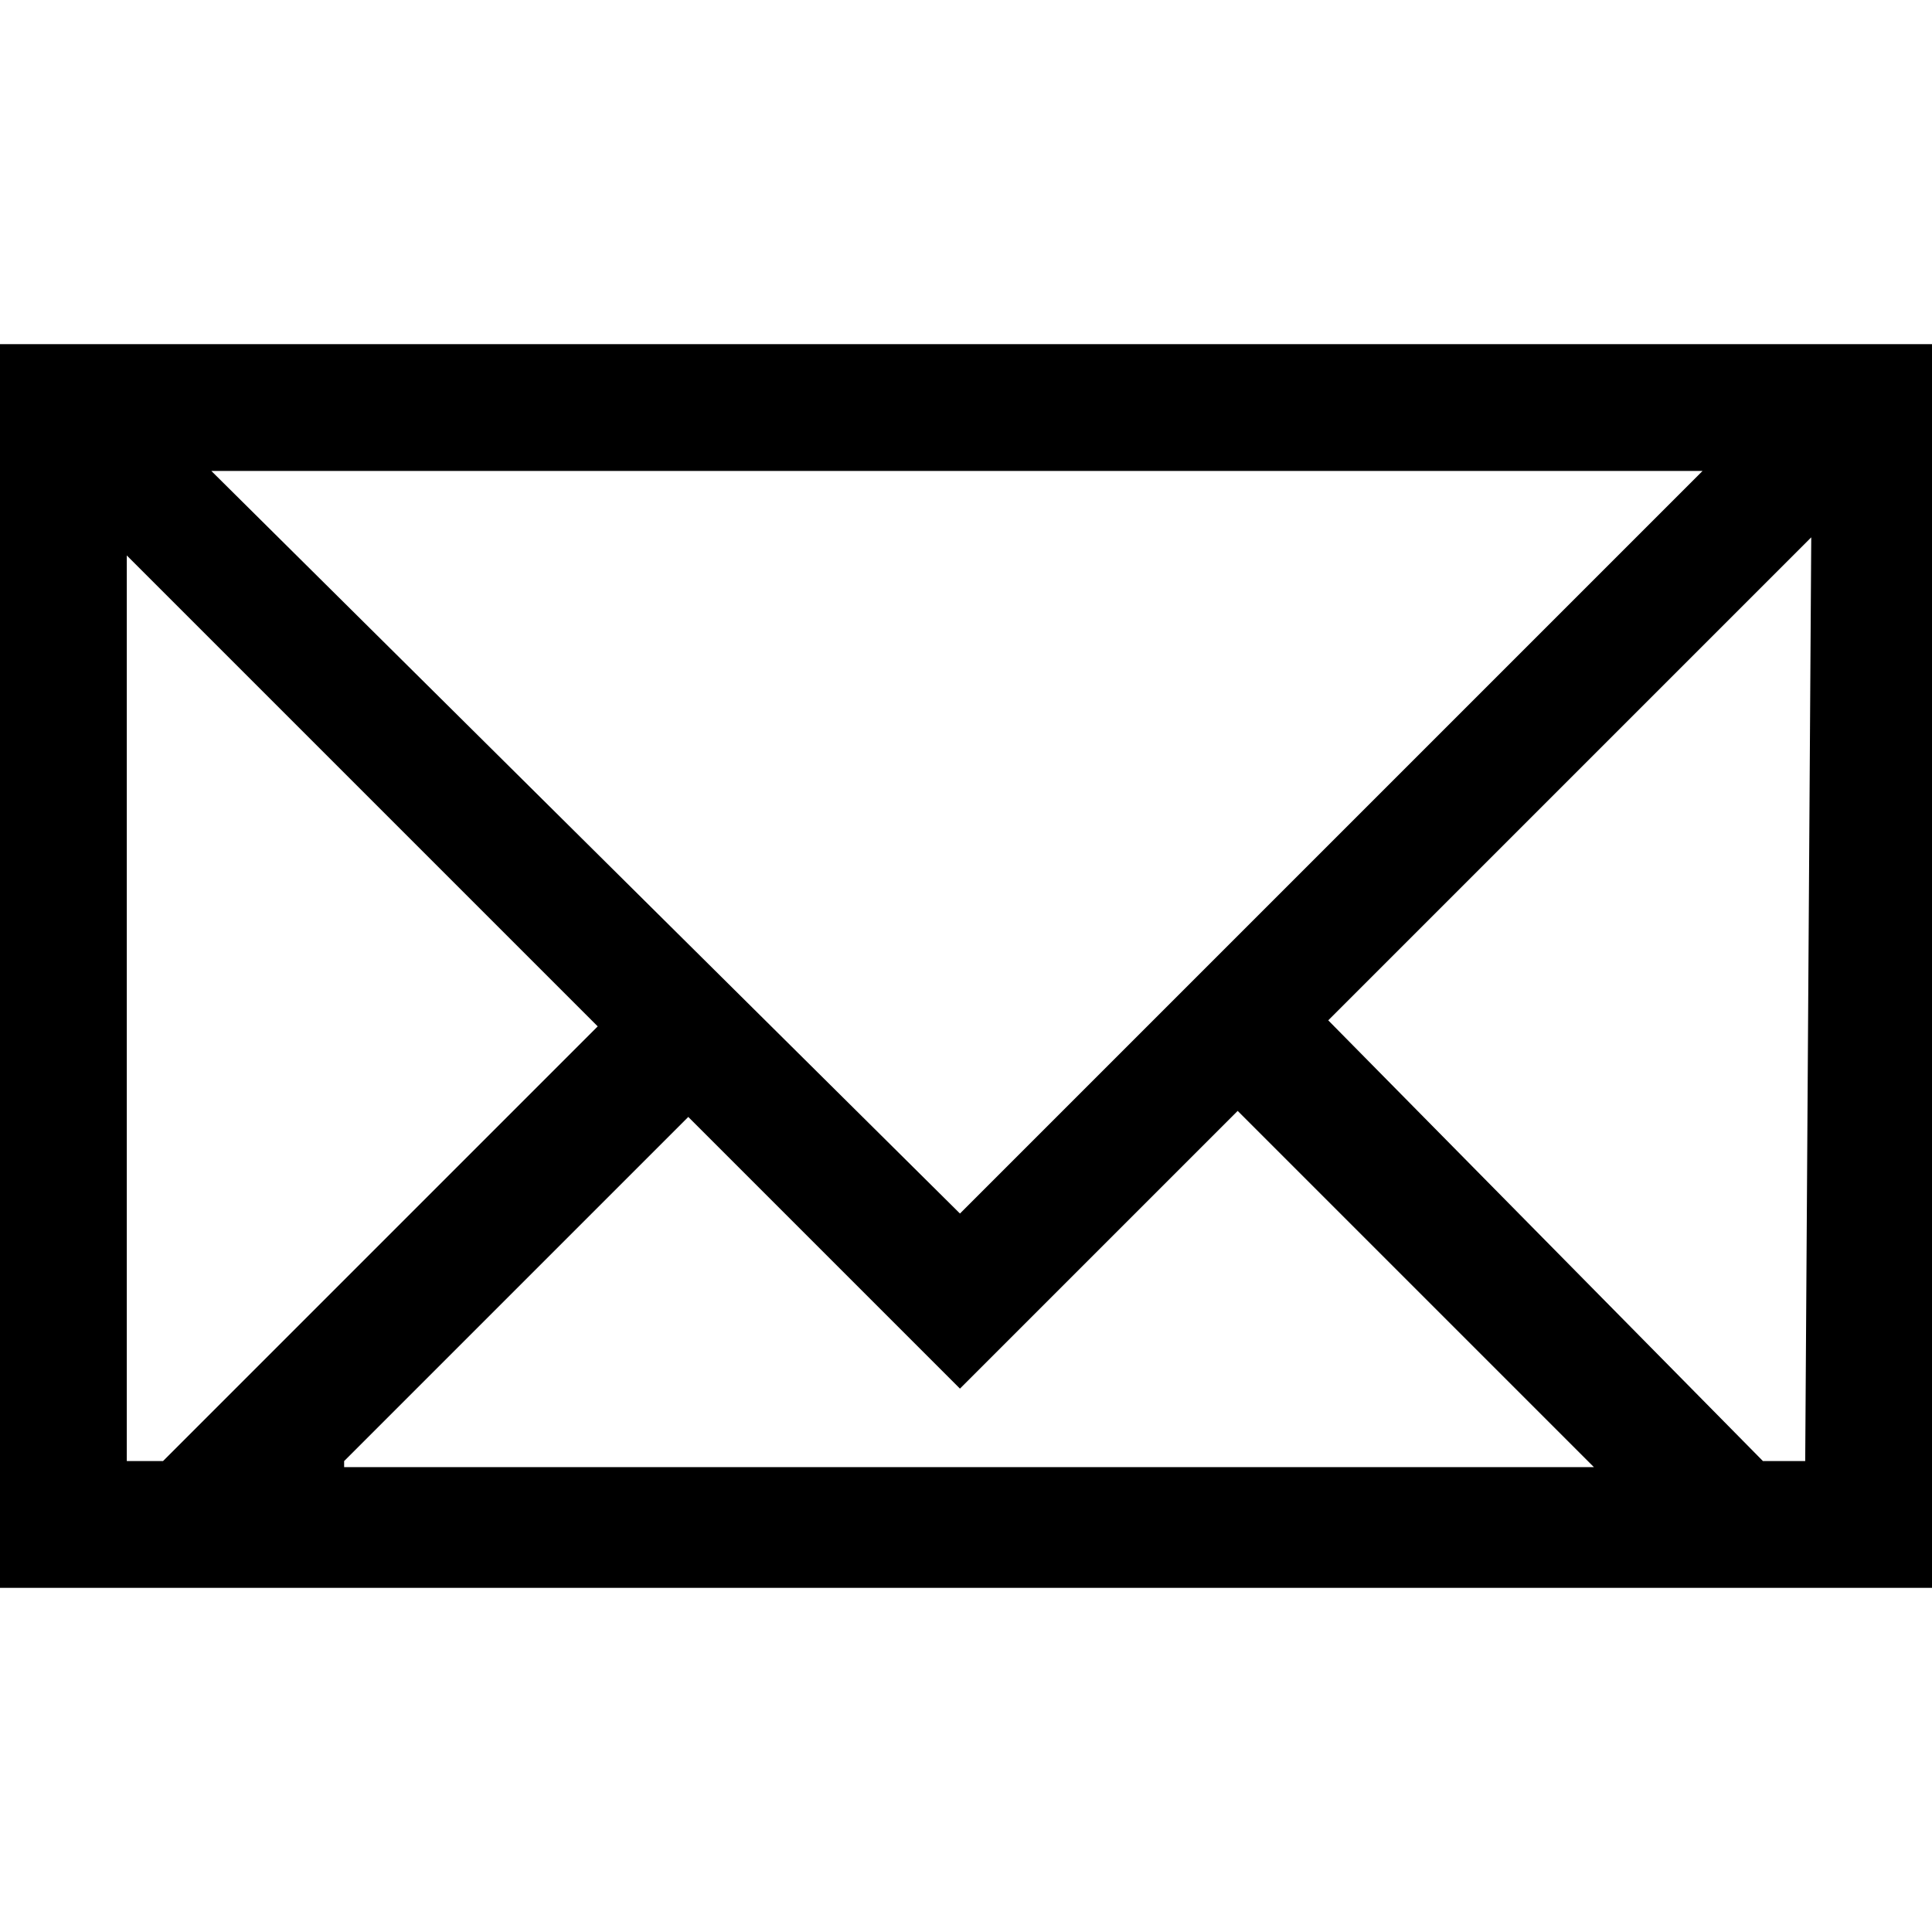 <?xml version="1.0" encoding="utf-8"?>
<!-- Generator: Adobe Illustrator 24.0.2, SVG Export Plug-In . SVG Version: 6.00 Build 0)  -->
<svg version="1.1" id="レイヤー_1" xmlns="http://www.w3.org/2000/svg" xmlns:xlink="http://www.w3.org/1999/xlink" x="0px"
	 y="0px" width="32px" height="32px" viewBox="0 0 32 32" style="enable-background:new 0 0 32 32;" xml:space="preserve">
<g id="Layer_6">
	<path d="M0,5.7v20.6h32V5.7H0z M28.2,7.8L15.9,20.1L3.5,7.8H28.2z M2.1,24.2v-15L9.9,17l-7.2,7.2H2.1z M5.7,24.2l5.7-5.7l4.5,4.5
		l4.6-4.6l5.9,5.9H5.7z M29.9,24.2h-0.7L22,16.9l8-8L29.9,24.2z"/>
</g>
</svg>
